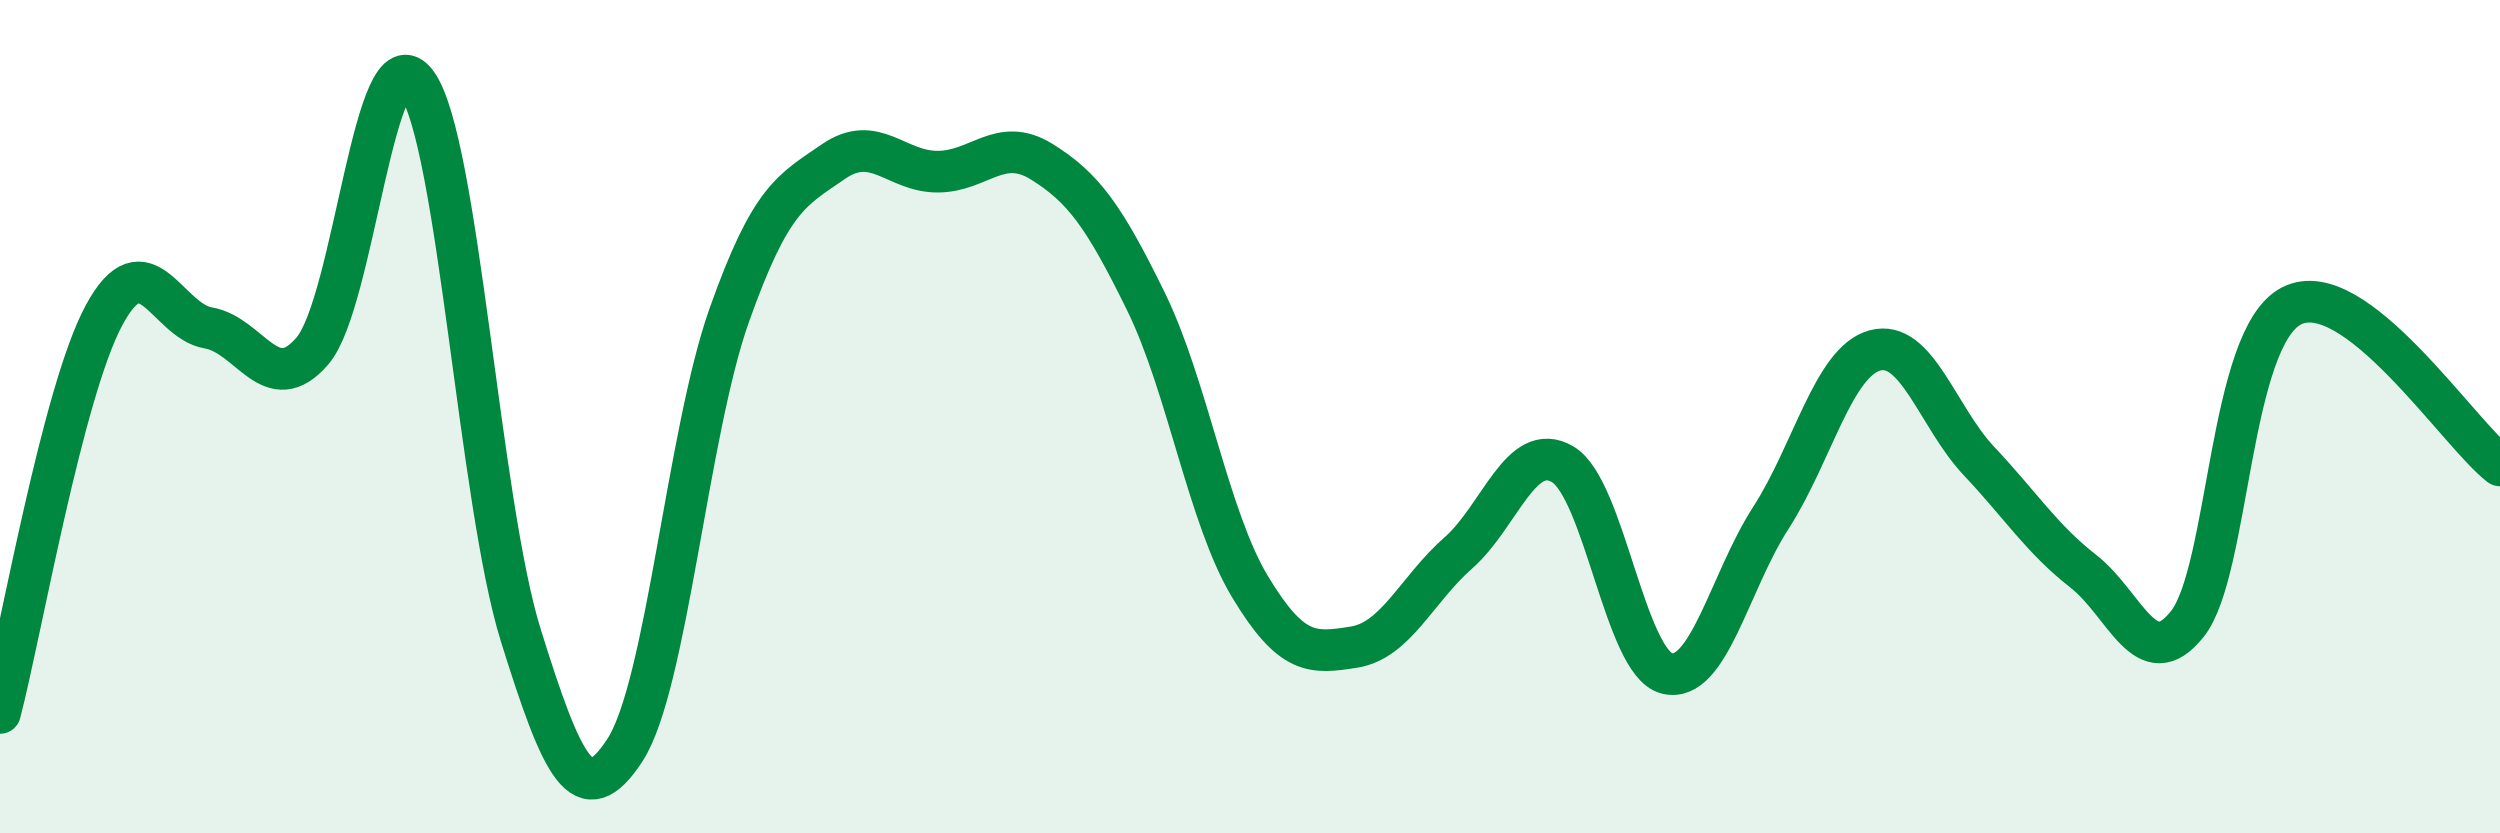 
    <svg width="60" height="20" viewBox="0 0 60 20" xmlns="http://www.w3.org/2000/svg">
      <path
        d="M 0,17.11 C 0.5,15.2 1.5,9.41 2.5,7.56 C 3.5,5.71 4,7.7 5,7.87 C 6,8.04 6.5,9.59 7.5,8.42 C 8.5,7.25 9,0.63 10,2 C 11,3.37 11.5,12.05 12.5,15.25 C 13.5,18.45 14,19.54 15,18 C 16,16.46 16.5,10.39 17.5,7.57 C 18.5,4.75 19,4.57 20,3.88 C 21,3.19 21.5,4.12 22.5,4.12 C 23.5,4.12 24,3.26 25,3.88 C 26,4.5 26.5,5.19 27.5,7.23 C 28.5,9.27 29,12.42 30,14.08 C 31,15.74 31.5,15.69 32.5,15.53 C 33.5,15.37 34,14.15 35,13.27 C 36,12.39 36.5,10.56 37.5,11.14 C 38.5,11.72 39,15.9 40,16.16 C 41,16.42 41.5,13.98 42.5,12.43 C 43.5,10.88 44,8.68 45,8.41 C 46,8.14 46.5,10.01 47.5,11.07 C 48.5,12.13 49,12.93 50,13.71 C 51,14.49 51.5,16.24 52.5,14.97 C 53.5,13.7 53.5,8.1 55,7.34 C 56.5,6.58 59,10.4 60,11.17L60 20L0 20Z"
        fill="#008740"
        opacity="0.1"
        stroke-linecap="round"
        stroke-linejoin="round"
      />
      <path
        d="M 0,17.11 C 0.5,15.2 1.5,9.41 2.5,7.56 C 3.5,5.71 4,7.7 5,7.87 C 6,8.04 6.5,9.59 7.5,8.42 C 8.5,7.25 9,0.63 10,2 C 11,3.37 11.5,12.05 12.5,15.25 C 13.5,18.45 14,19.54 15,18 C 16,16.46 16.5,10.39 17.5,7.57 C 18.5,4.75 19,4.57 20,3.88 C 21,3.19 21.5,4.12 22.5,4.12 C 23.5,4.12 24,3.26 25,3.88 C 26,4.5 26.5,5.19 27.5,7.23 C 28.5,9.27 29,12.42 30,14.08 C 31,15.74 31.5,15.69 32.5,15.53 C 33.5,15.37 34,14.15 35,13.27 C 36,12.39 36.5,10.56 37.5,11.14 C 38.5,11.72 39,15.9 40,16.16 C 41,16.42 41.5,13.98 42.5,12.43 C 43.5,10.88 44,8.68 45,8.41 C 46,8.14 46.5,10.01 47.5,11.07 C 48.5,12.13 49,12.93 50,13.71 C 51,14.49 51.5,16.24 52.5,14.97 C 53.5,13.7 53.5,8.1 55,7.34 C 56.5,6.58 59,10.4 60,11.17"
        stroke="#008740"
        stroke-width="1"
        fill="none"
        stroke-linecap="round"
        stroke-linejoin="round"
      />
    </svg>
  